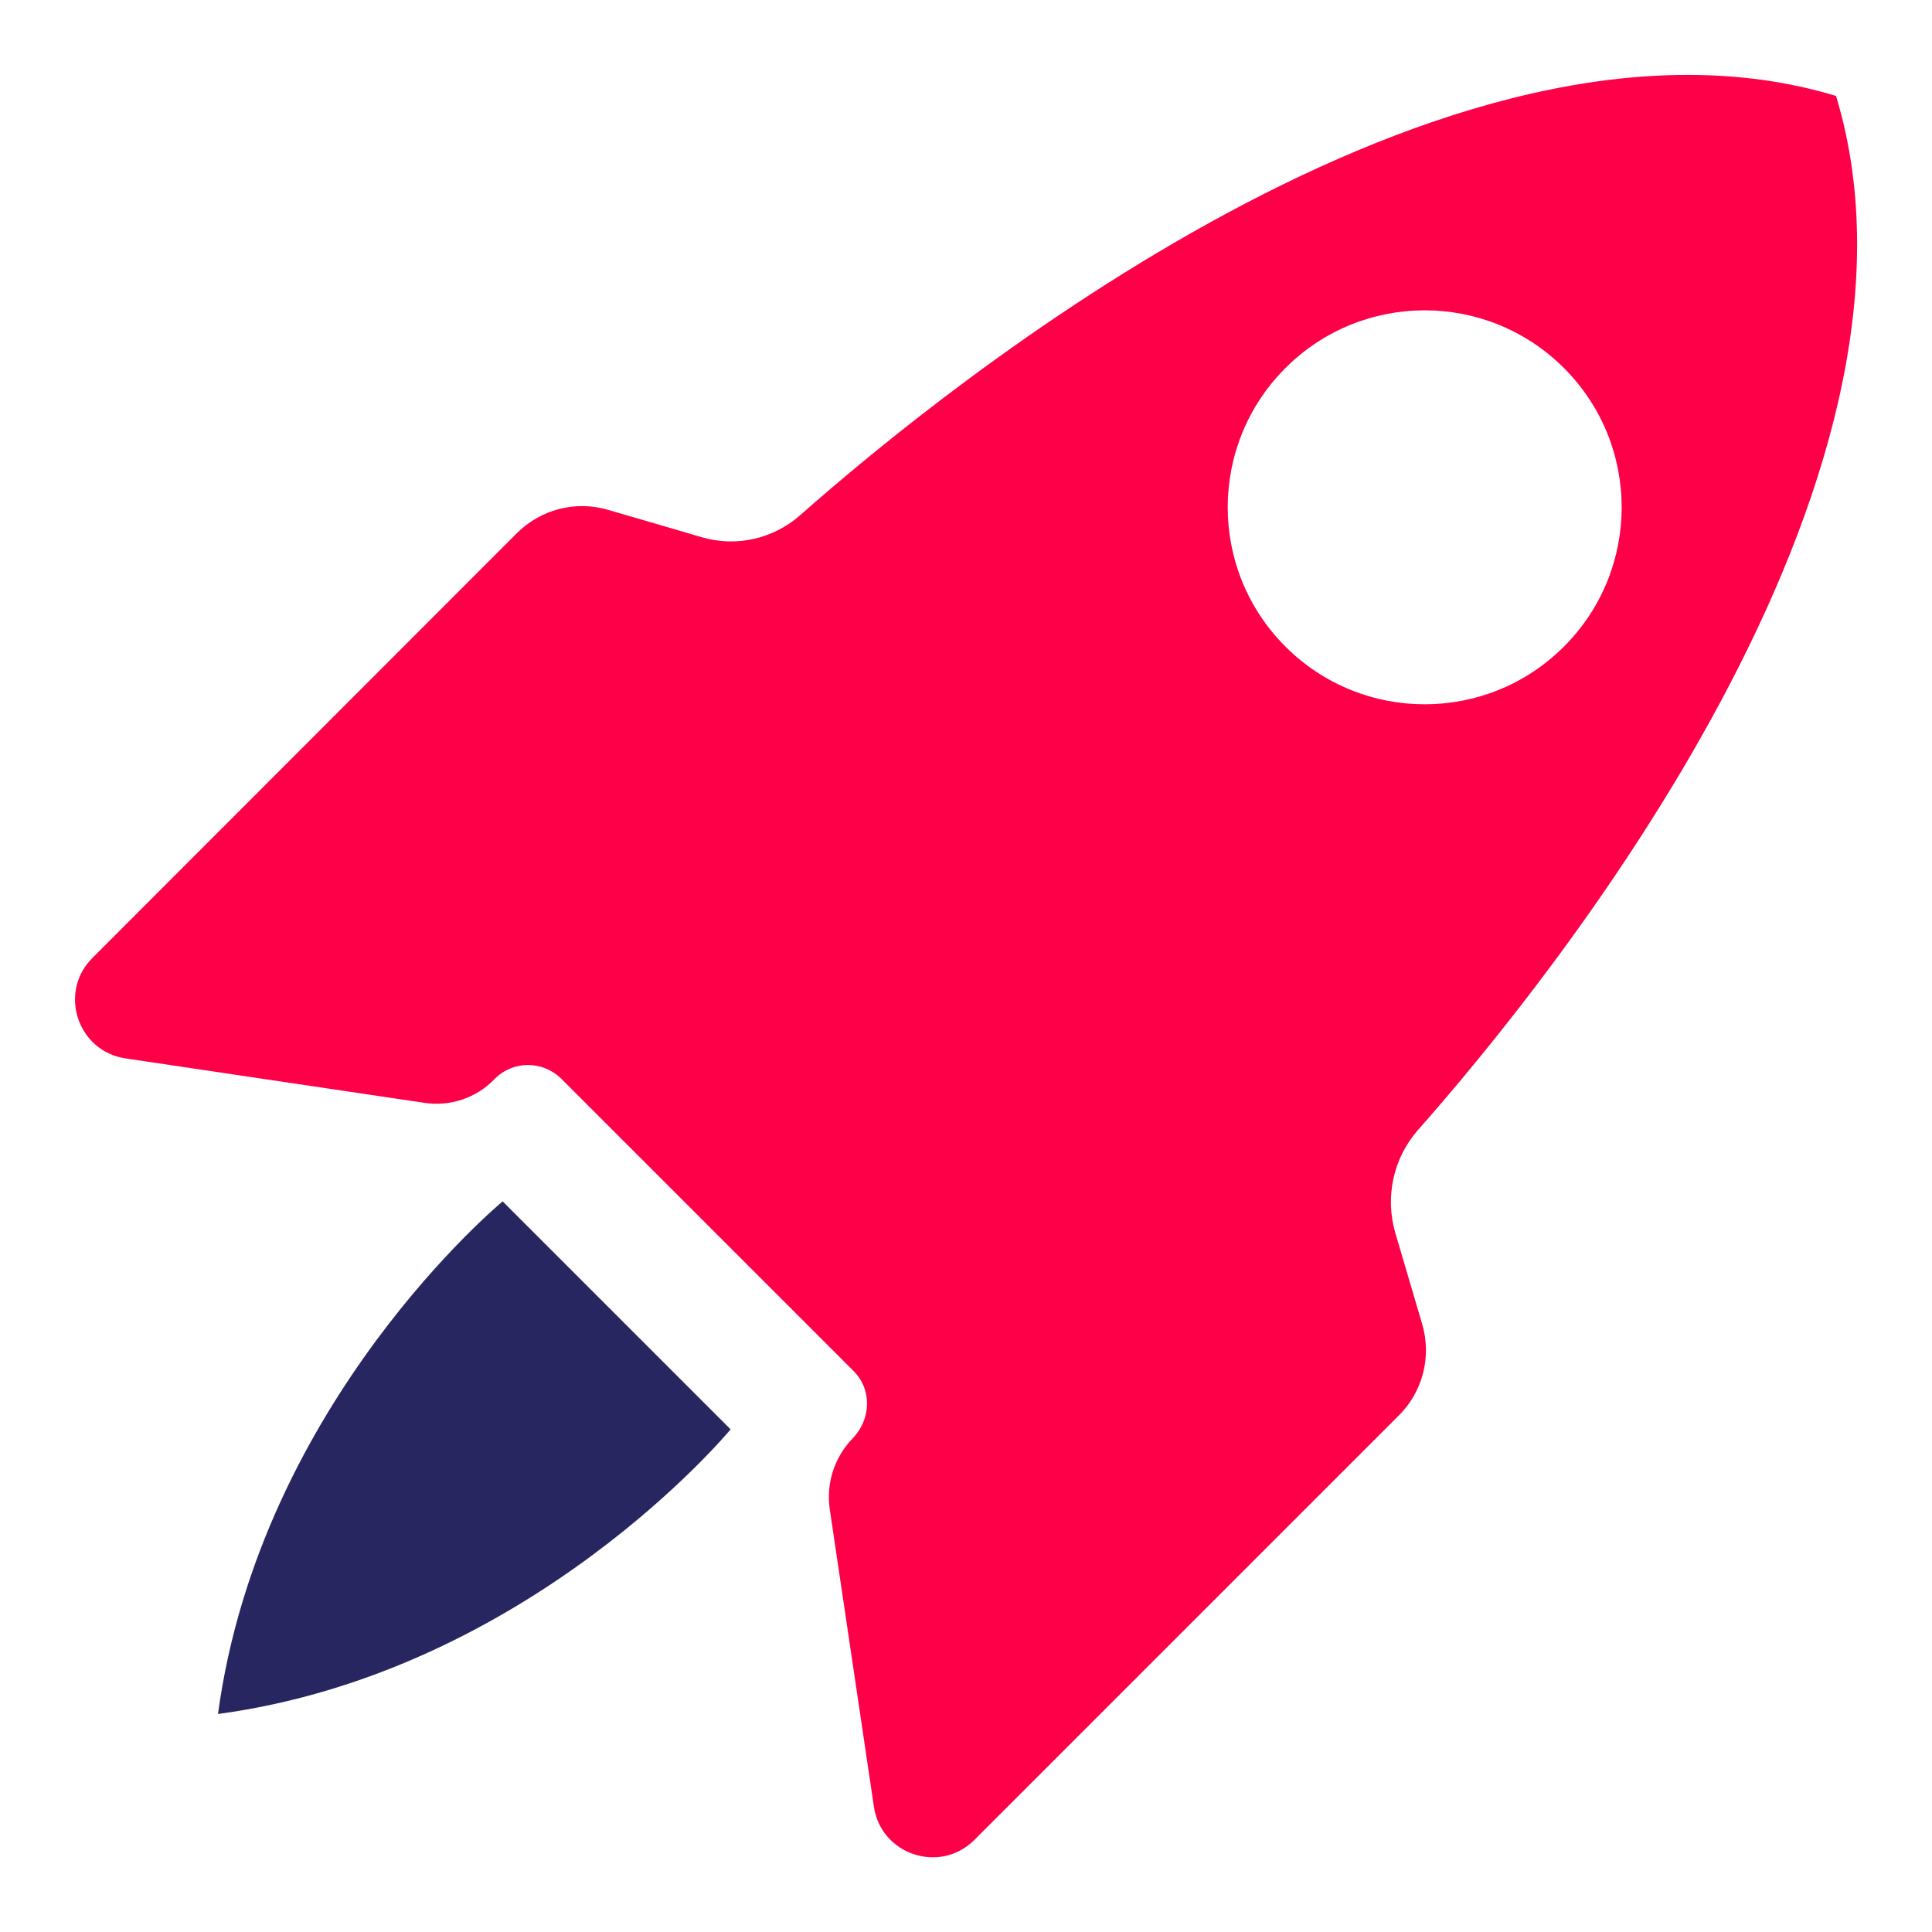 <svg enable-background="new 0 0 60 60" viewBox="0 0 60 60" xmlns="http://www.w3.org/2000/svg"><path d="m22.69 44.39-3.54-3.54-3.54-3.54s-7.53 6.22-8.84 15.92c9.7-1.31 15.92-8.84 15.92-8.84z" fill="#272660"/><path d="m43.33 38.28c-.32-1.11-.06-2.31.7-3.18 4.08-4.61 16.63-20.1 12.99-32.12-12.05-3.65-27.61 8.99-32.17 13.02-.84.74-2 1-3.07.68-.91-.27-2.02-.59-2.91-.85-1-.29-2.07-.01-2.81.72l-13.19 13.2c-1.07 1.07-.46 2.9 1.03 3.12l9.28 1.38c.8.12 1.61-.15 2.17-.73.57-.59 1.5-.59 2.08-.02l4.54 4.54 4.54 4.54c.58.58.54 1.5-.03 2.09s-.83 1.4-.71 2.21l1.37 9.23c.22 1.49 2.05 2.1 3.12 1.03l13.19-13.19c.74-.74 1.01-1.82.72-2.82zm-3.41-26.85c2.39-2.39 6.26-2.39 8.65 0s2.39 6.26 0 8.65-6.26 2.39-8.65 0-2.39-6.26 0-8.65z" fill="#fe0047"/></svg>